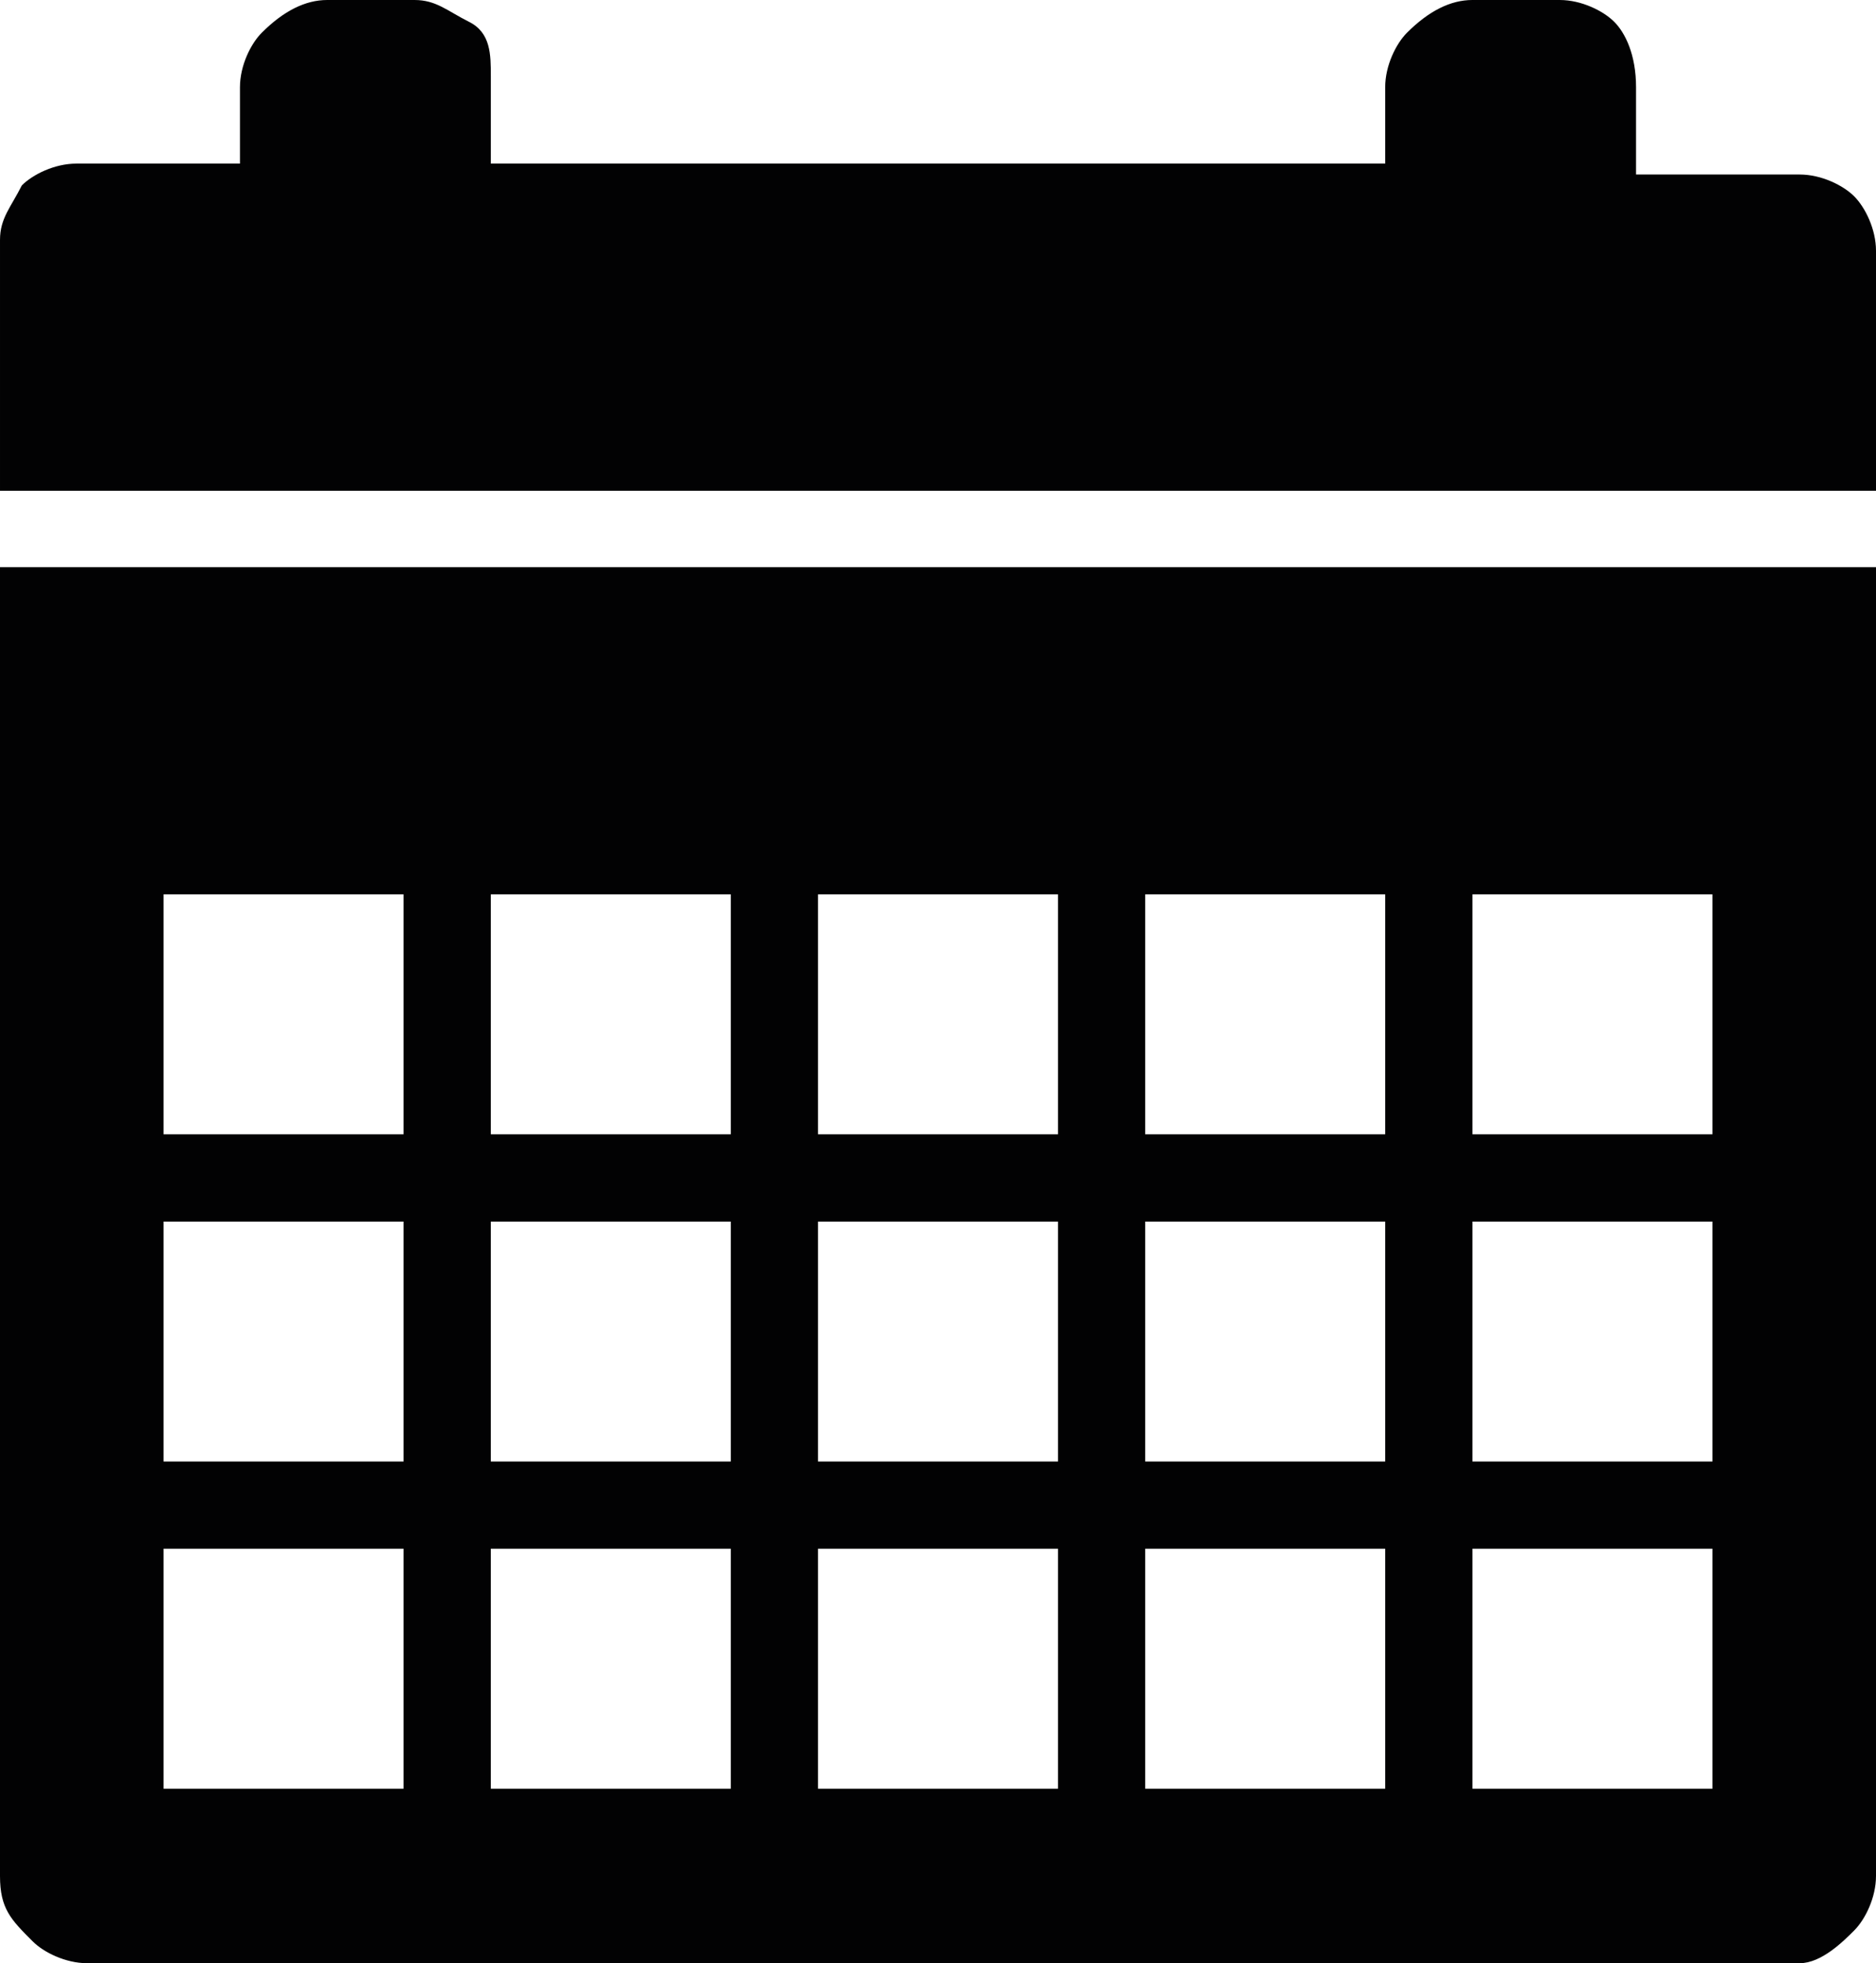 <?xml version="1.0" encoding="UTF-8"?>
<svg width="17.2" height="18" version="1.1" viewBox="0 0 17.2 18" xml:space="preserve" xmlns="http://www.w3.org/2000/svg">
<style type="text/css">
	.st0{fill:#020203;}
</style>
	<path class="st0" d="m13.5 0h0.8c0.2 0 0.4 0.1 0.5 0.2s0.2 0.3 0.2 0.6v0.8h1.5c0.2 0 0.4 0.1 0.5 0.2s0.2 0.3 0.2 0.5v2.2h-17.2v-2.3c0-0.2 0.1-0.3 0.2-0.5 0.1-0.1 0.3-0.2 0.5-0.2h1.5v-0.7c0-0.2 0.1-0.4 0.2-0.5 0.2-0.2 0.4-0.3 0.6-0.3h0.8c0.2 0 0.3 0.1 0.5 0.2s0.2 0.3 0.2 0.5v0.8h8.2v-0.7c0-0.2 0.1-0.4 0.2-0.5 0.2-0.2 0.4-0.3 0.6-0.3zm3.7 5.2v12c0 0.2-0.1 0.4-0.2 0.5s-0.3 0.3-0.5 0.3h-15.7c-0.2 0-0.4-0.1-0.5-0.2-0.2-0.2-0.3-0.3-0.3-0.6v-12zm-15.7 3v2.2h2.2v-2.2zm0 3v2.2h2.2v-2.2zm0 3v2.2h2.2v-2.2zm3-6v2.2h2.2v-2.2zm0 3v2.2h2.2v-2.2zm0 3v2.2h2.2v-2.2zm3-6v2.2h2.2v-2.2zm0 3v2.2h2.2v-2.2zm0 3v2.2h2.2v-2.2zm3-6v2.2h2.2v-2.2zm0 3v2.2h2.2v-2.2zm0 3v2.2h2.2v-2.2zm3-6v2.2h2.2v-2.2zm0 3v2.2h2.2v-2.2zm0 3v2.2h2.2v-2.2z" fill="#020203"/>
</svg>
